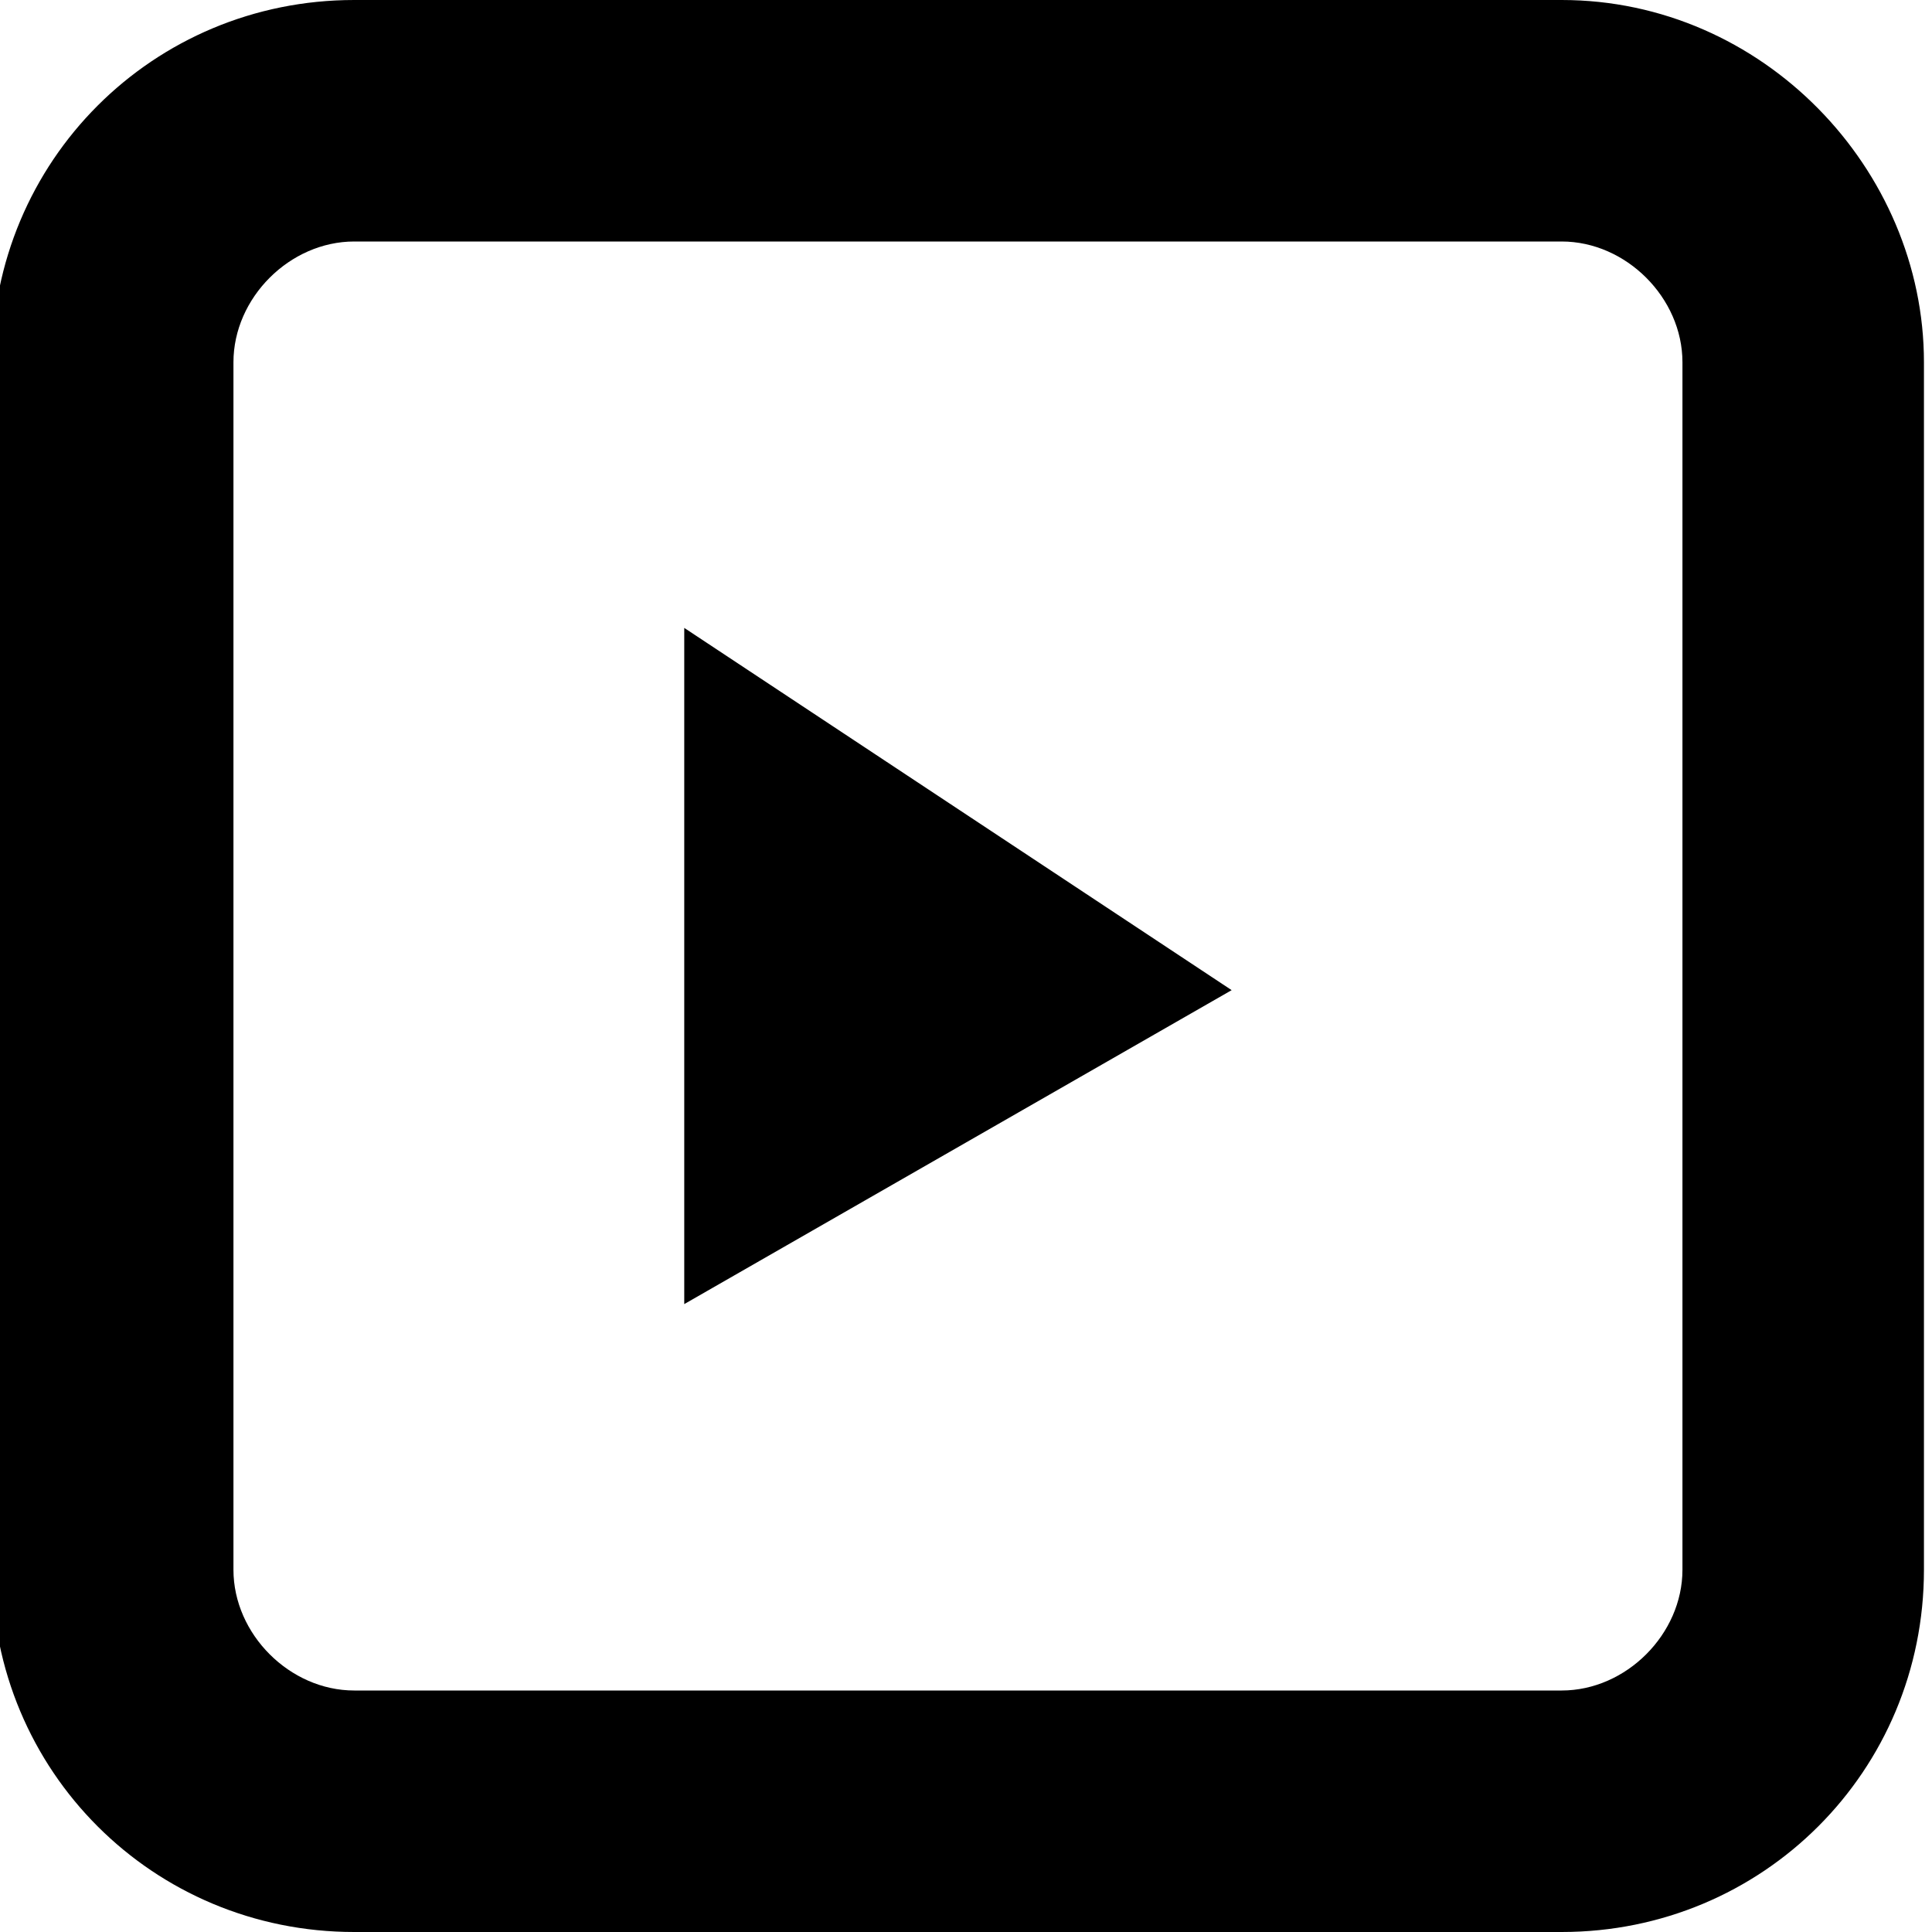 <?xml version="1.0" encoding="utf-8"?>
<!-- Generator: Adobe Illustrator 25.4.1, SVG Export Plug-In . SVG Version: 6.00 Build 0)  -->
<svg version="1.1" id="Layer_2" xmlns="http://www.w3.org/2000/svg" xmlns:xlink="http://www.w3.org/1999/xlink" x="0px" y="0px"
	 width="24px" height="24px" viewBox="0 0 24 24" style="enable-background:new 0 0 24 24;" xml:space="preserve">
<g>
	<g>
		<path d="M19.4,3c0.8,0,1.5,0.7,1.5,1.5v15c0,0.8-0.7,1.5-1.5,1.5h-15c-0.8,0-1.5-0.7-1.5-1.5v-15C2.9,3.7,3.6,3,4.4,3H19.4
			 M19.4,0h-15c-2.5,0-4.5,2-4.5,4.5v15c0,2.5,2,4.5,4.5,4.5h15c2.5,0,4.5-2,4.5-4.5v-15C23.9,2.1,21.9,0,19.4,0L19.4,0z"/>
	</g>
	<polygon points="8.5,7.8 15.3,12.3 8.5,16.2 	"/>
</g>
</svg>

